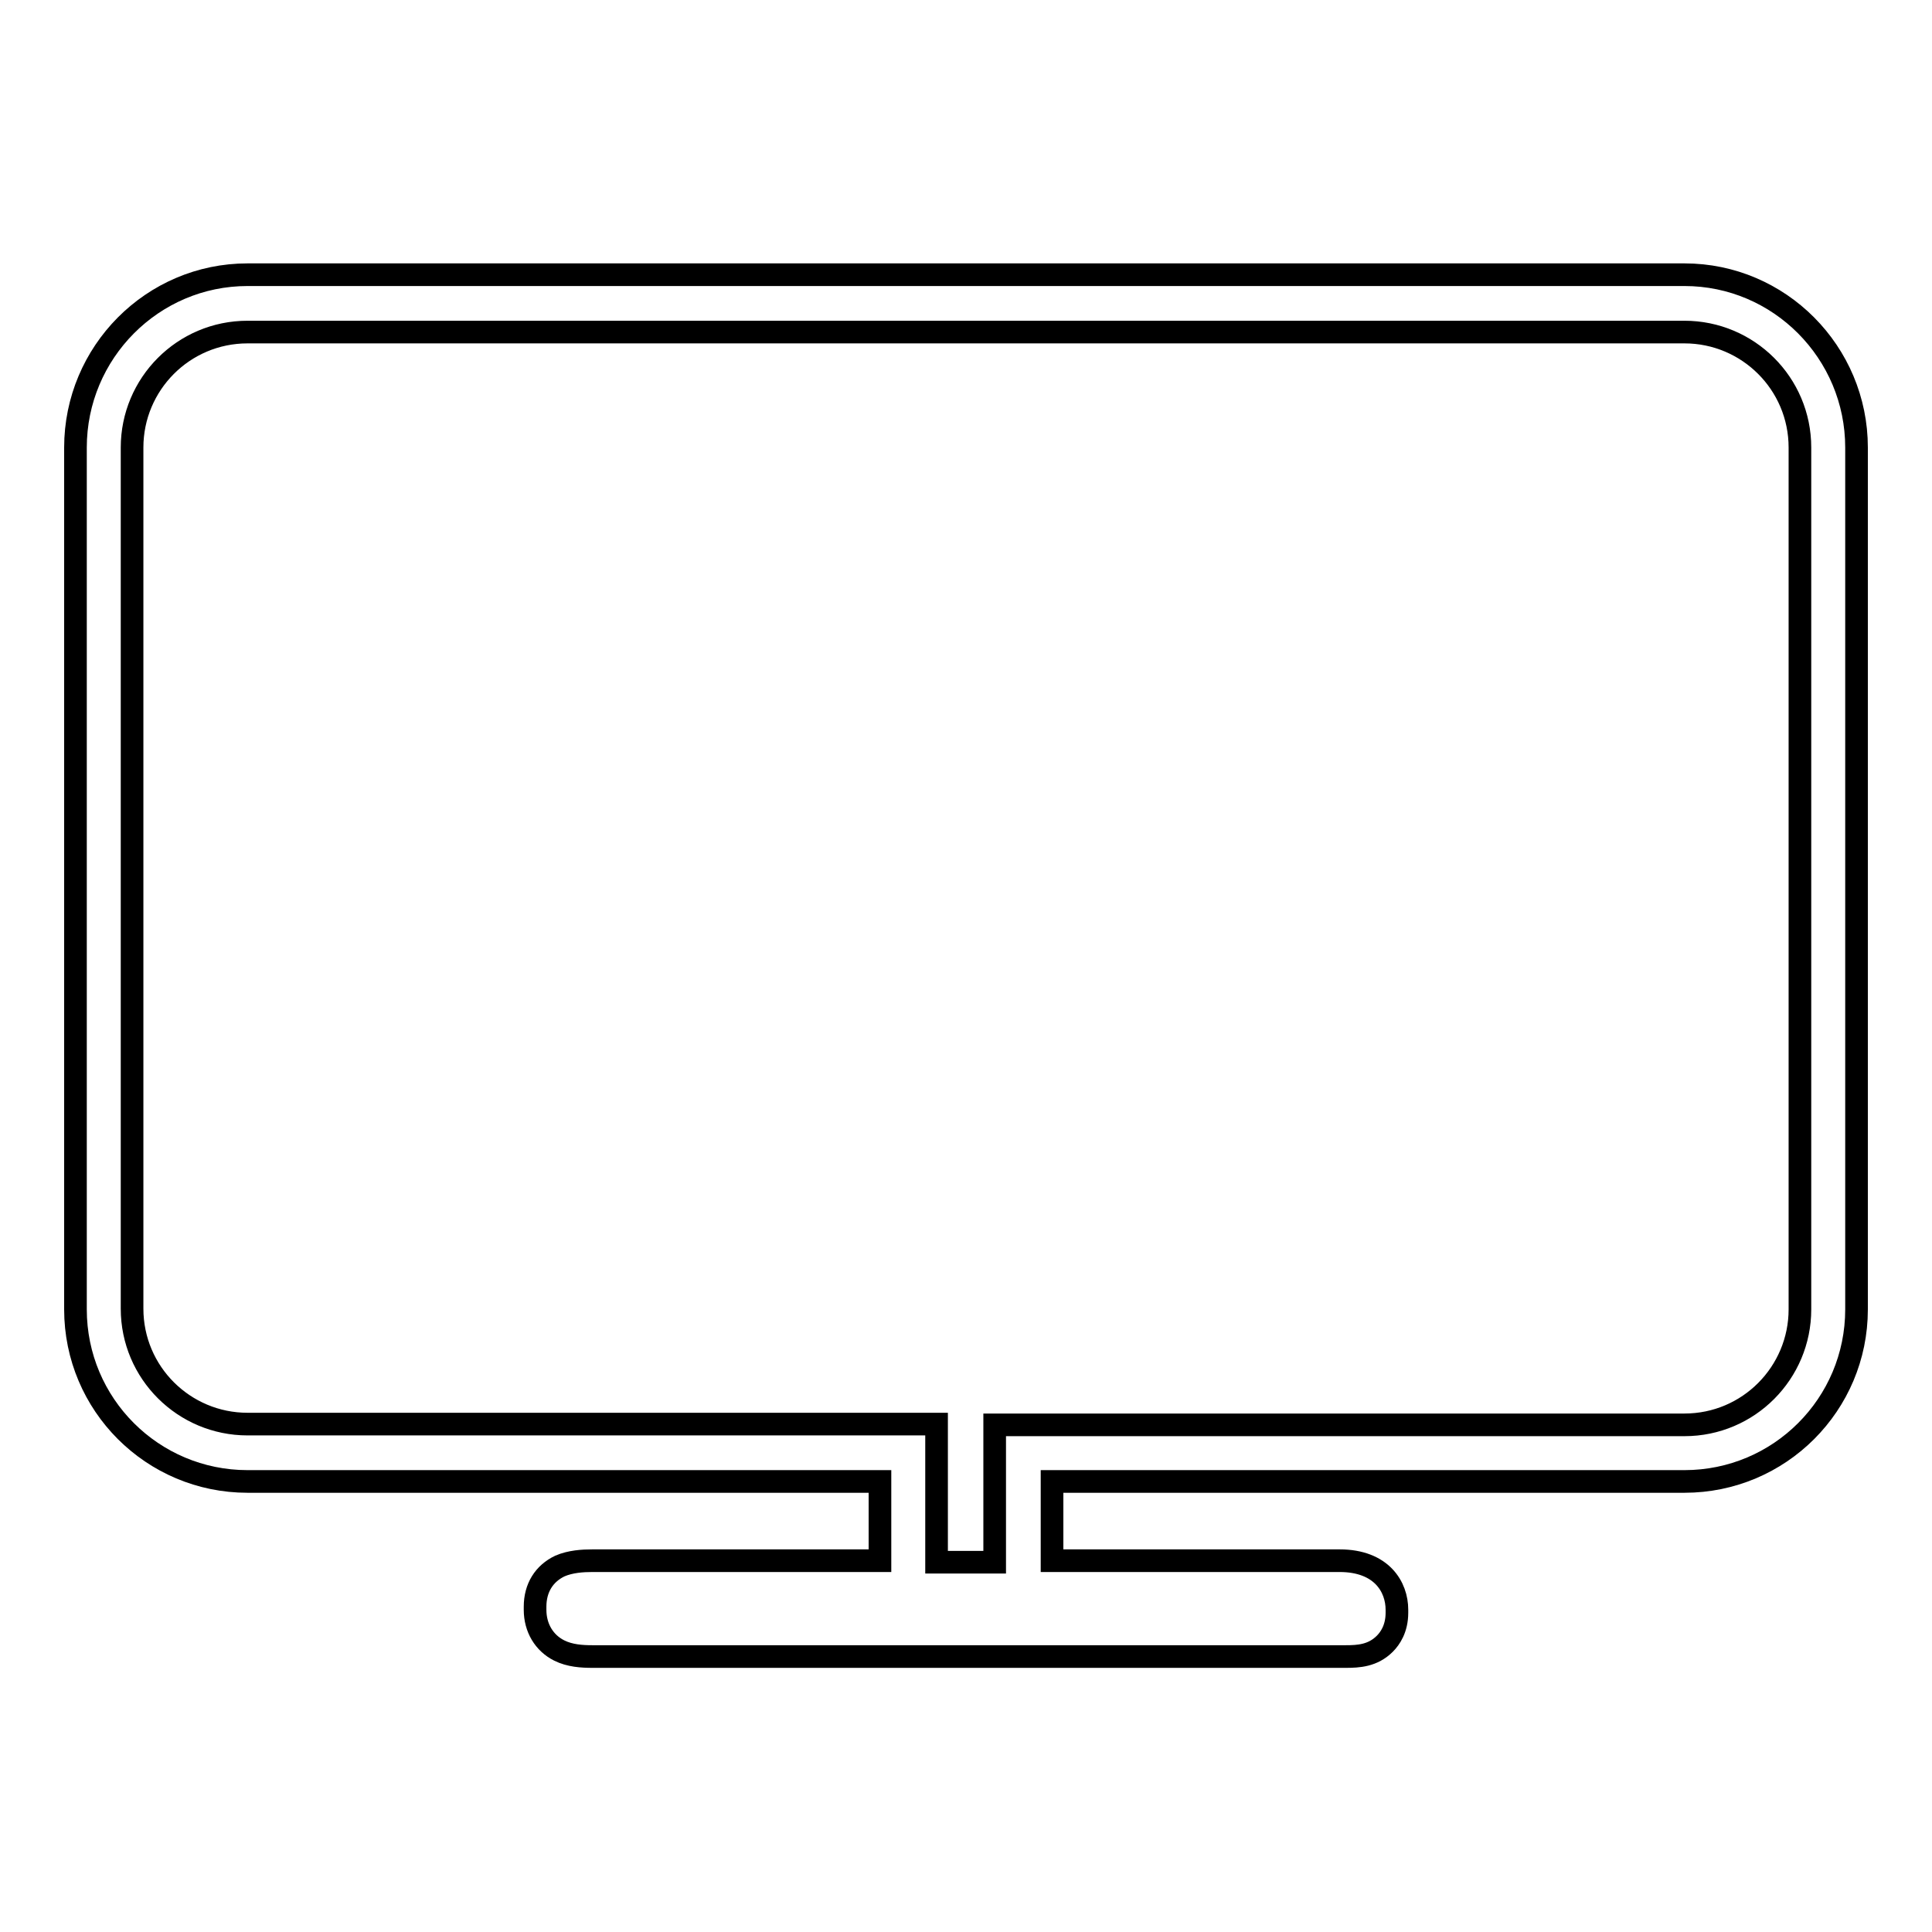 <?xml version="1.0" encoding="utf-8"?>
<!-- Svg Vector Icons : http://www.onlinewebfonts.com/icon -->
<!DOCTYPE svg PUBLIC "-//W3C//DTD SVG 1.1//EN" "http://www.w3.org/Graphics/SVG/1.1/DTD/svg11.dtd">
<svg version="1.1" xmlns="http://www.w3.org/2000/svg" xmlns:xlink="http://www.w3.org/1999/xlink" x="0px" y="0px" viewBox="0 0 256 256" enable-background="new 0 0 256 256" xml:space="preserve">
<g> <path stroke-width="3" fill-opacity="0" stroke="#000000"  d="M223.2,36.4H32.8C20.2,36.4,10,46.7,10,59.3v114.2c0,12.6,10.2,22.8,22.8,22.8h83.8v10.5H78.5 c-1.3,0-2.9,0.1-4.3,0.7c-2.1,1-3.3,2.9-3.3,5.4v0.4c0,2.4,1.2,4.4,3.2,5.4c1.4,0.7,3,0.8,4.4,0.8h99l0.4,0c0.1,0,0.3,0,0.4,0 c1.7,0,3.6-0.1,5.2-1.7c0.7-0.7,1.6-2,1.6-4.1v-0.4c0-3-2-6.5-7.6-6.5h-38.1v-10.5h83.8c12.6,0,22.8-10.2,22.8-22.8V59.3 C246,46.7,235.8,36.4,223.2,36.4z M238.5,173.5c0,8.4-6.8,15.3-15.3,15.3h-91.4V207h-7.7v-18.3H32.8c-8.4,0-15.3-6.8-15.3-15.3 V59.3c0-8.4,6.8-15.3,15.3-15.3h190.4c8.4,0,15.3,6.8,15.3,15.3V173.5L238.5,173.5z"/></g>
</svg>